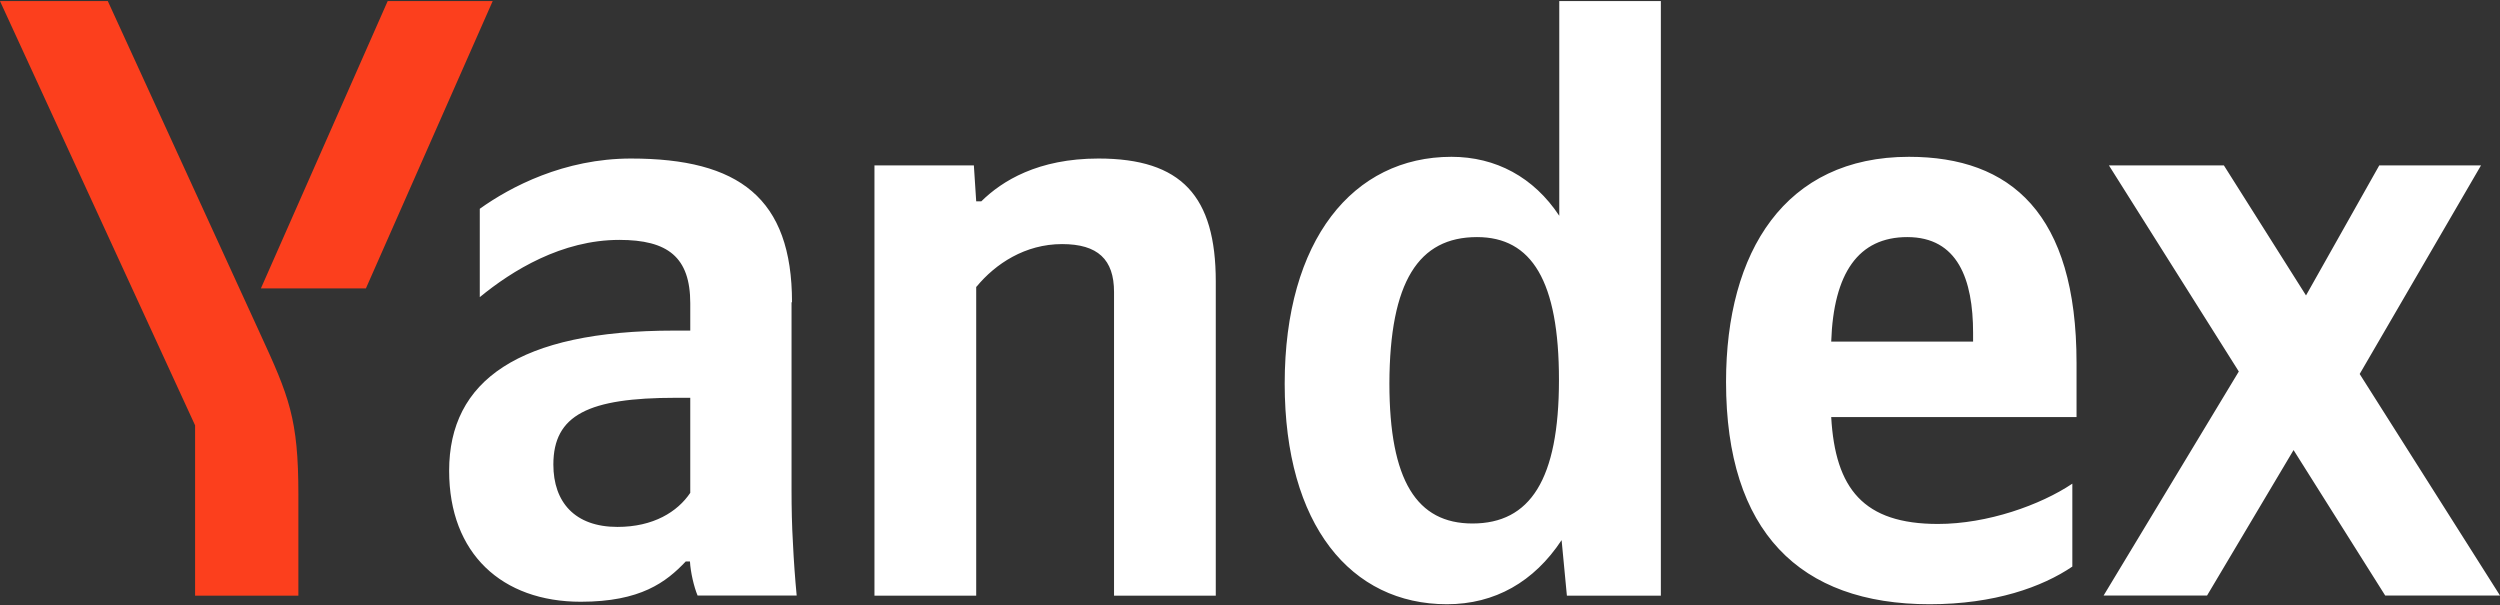 <svg version="1.2" xmlns="http://www.w3.org/2000/svg" viewBox="0 0 1607 389" width="1607" height="389">
	<rect x="0" y="0" width="1607" height="389" fill="#333333" stroke="none"/>
	<title>pFHvdMV7_0kRsAw7bKuFiP0mY-svg</title>
	<style>
		.s0 { fill: #ffffff } 
		.s1 { fill: #fc3f1d } 
	</style>
	<path id="Layer" fill-rule="evenodd" class="s0" d="m825.8 246.6c0-92.4 44-145.8 107.2-145.8 28.5 0 52.9 13.1 69.3 37.9v-138h65.3v382.2h-60.4l-3.4-35.7c-17.7 26.8-42.9 41.2-73.7 41.2-61.6 0-104.3-50.7-104.3-141.8zm414.6 141.8c-83.7 0-130.9-46.8-130.9-142.9 0-83.8 37.9-144.7 117.6-144.7 65.4 0 107.7 36.4 107.7 132.5v34.8h-157.7c2.6 46.1 20.8 68.7 68.6 68.7 31.9 0 66-12.2 86.4-25.9v53.3c-19.3 13.1-50 24.2-91.7 24.2zm-612.9-204.1v198.6h-65.4v-276.6h63.9l1.5 23.1h3.3c13.3-13.1 36.4-27.5 75.3-27.5 53.4 0 75.4 24.2 75.4 79.1v201.9h-65.4v-195.2c0-20.9-10.4-30.8-33.4-30.8-23.7 0-42.8 12.6-55 27.4zm-118.7 10v121q0 8.4 0.2 16.9 0.2 8.4 0.7 16.9 0.4 8.5 1 16.9 0.6 8.4 1.4 16.8h-63.7c-2.3-5.5-4.5-14.8-4.9-21.9h-2.7c-12.6 13.3-29 25.9-67.5 25.9-50.5 0-84.6-30.8-84.6-84.2 0-57.8 44.5-90.1 144.6-90.1h10.4v-17.5c0-29.7-14.4-40.8-45.6-40.8-37 0-68.9 19.7-89.7 36.8v-56.8c19.7-14.1 54.2-32.3 97.2-32.3 69.3 0 103.5 25.3 103.5 92.4zm965.5 95l-55.6 93.5h-66.5l86.9-144-83.5-132.5h73.9l52.8 83.6 47.1-83.6h65.4l-78 134.1 90.2 142.4h-73.8zm-581.2-42.9c0 62.7 17.7 90.1 53.4 90.1 37 0 55.6-28.1 55.6-92.3 0-63.6-17.5-91.8-52.7-91.8-37.5 0-56.1 28.6-56.3 94zm284-26.8h91.2v-5.6c0-34.5-9.9-61.6-42.3-61.6-31.4 0-47.4 23.1-48.9 67.2zm-733.4 36.1h-9.3c-56.1 0-78.7 11-78.7 42.9 0 24.2 13.8 40.1 41.2 40.1 23.1 0 38.6-9.7 46.8-21.9z"/>
	<g id="Layer">
		<path id="Layer" class="s1" d="m191.8 317.9v65h-66.4v-109.5l-125.4-272.7h69.3l97.7 213.3c18.8 40.8 24.8 55 24.8 103.9zm124.9-317.2l-81.5 184.7h-67.5l81.5-184.7z"/>
	</g>
</svg>